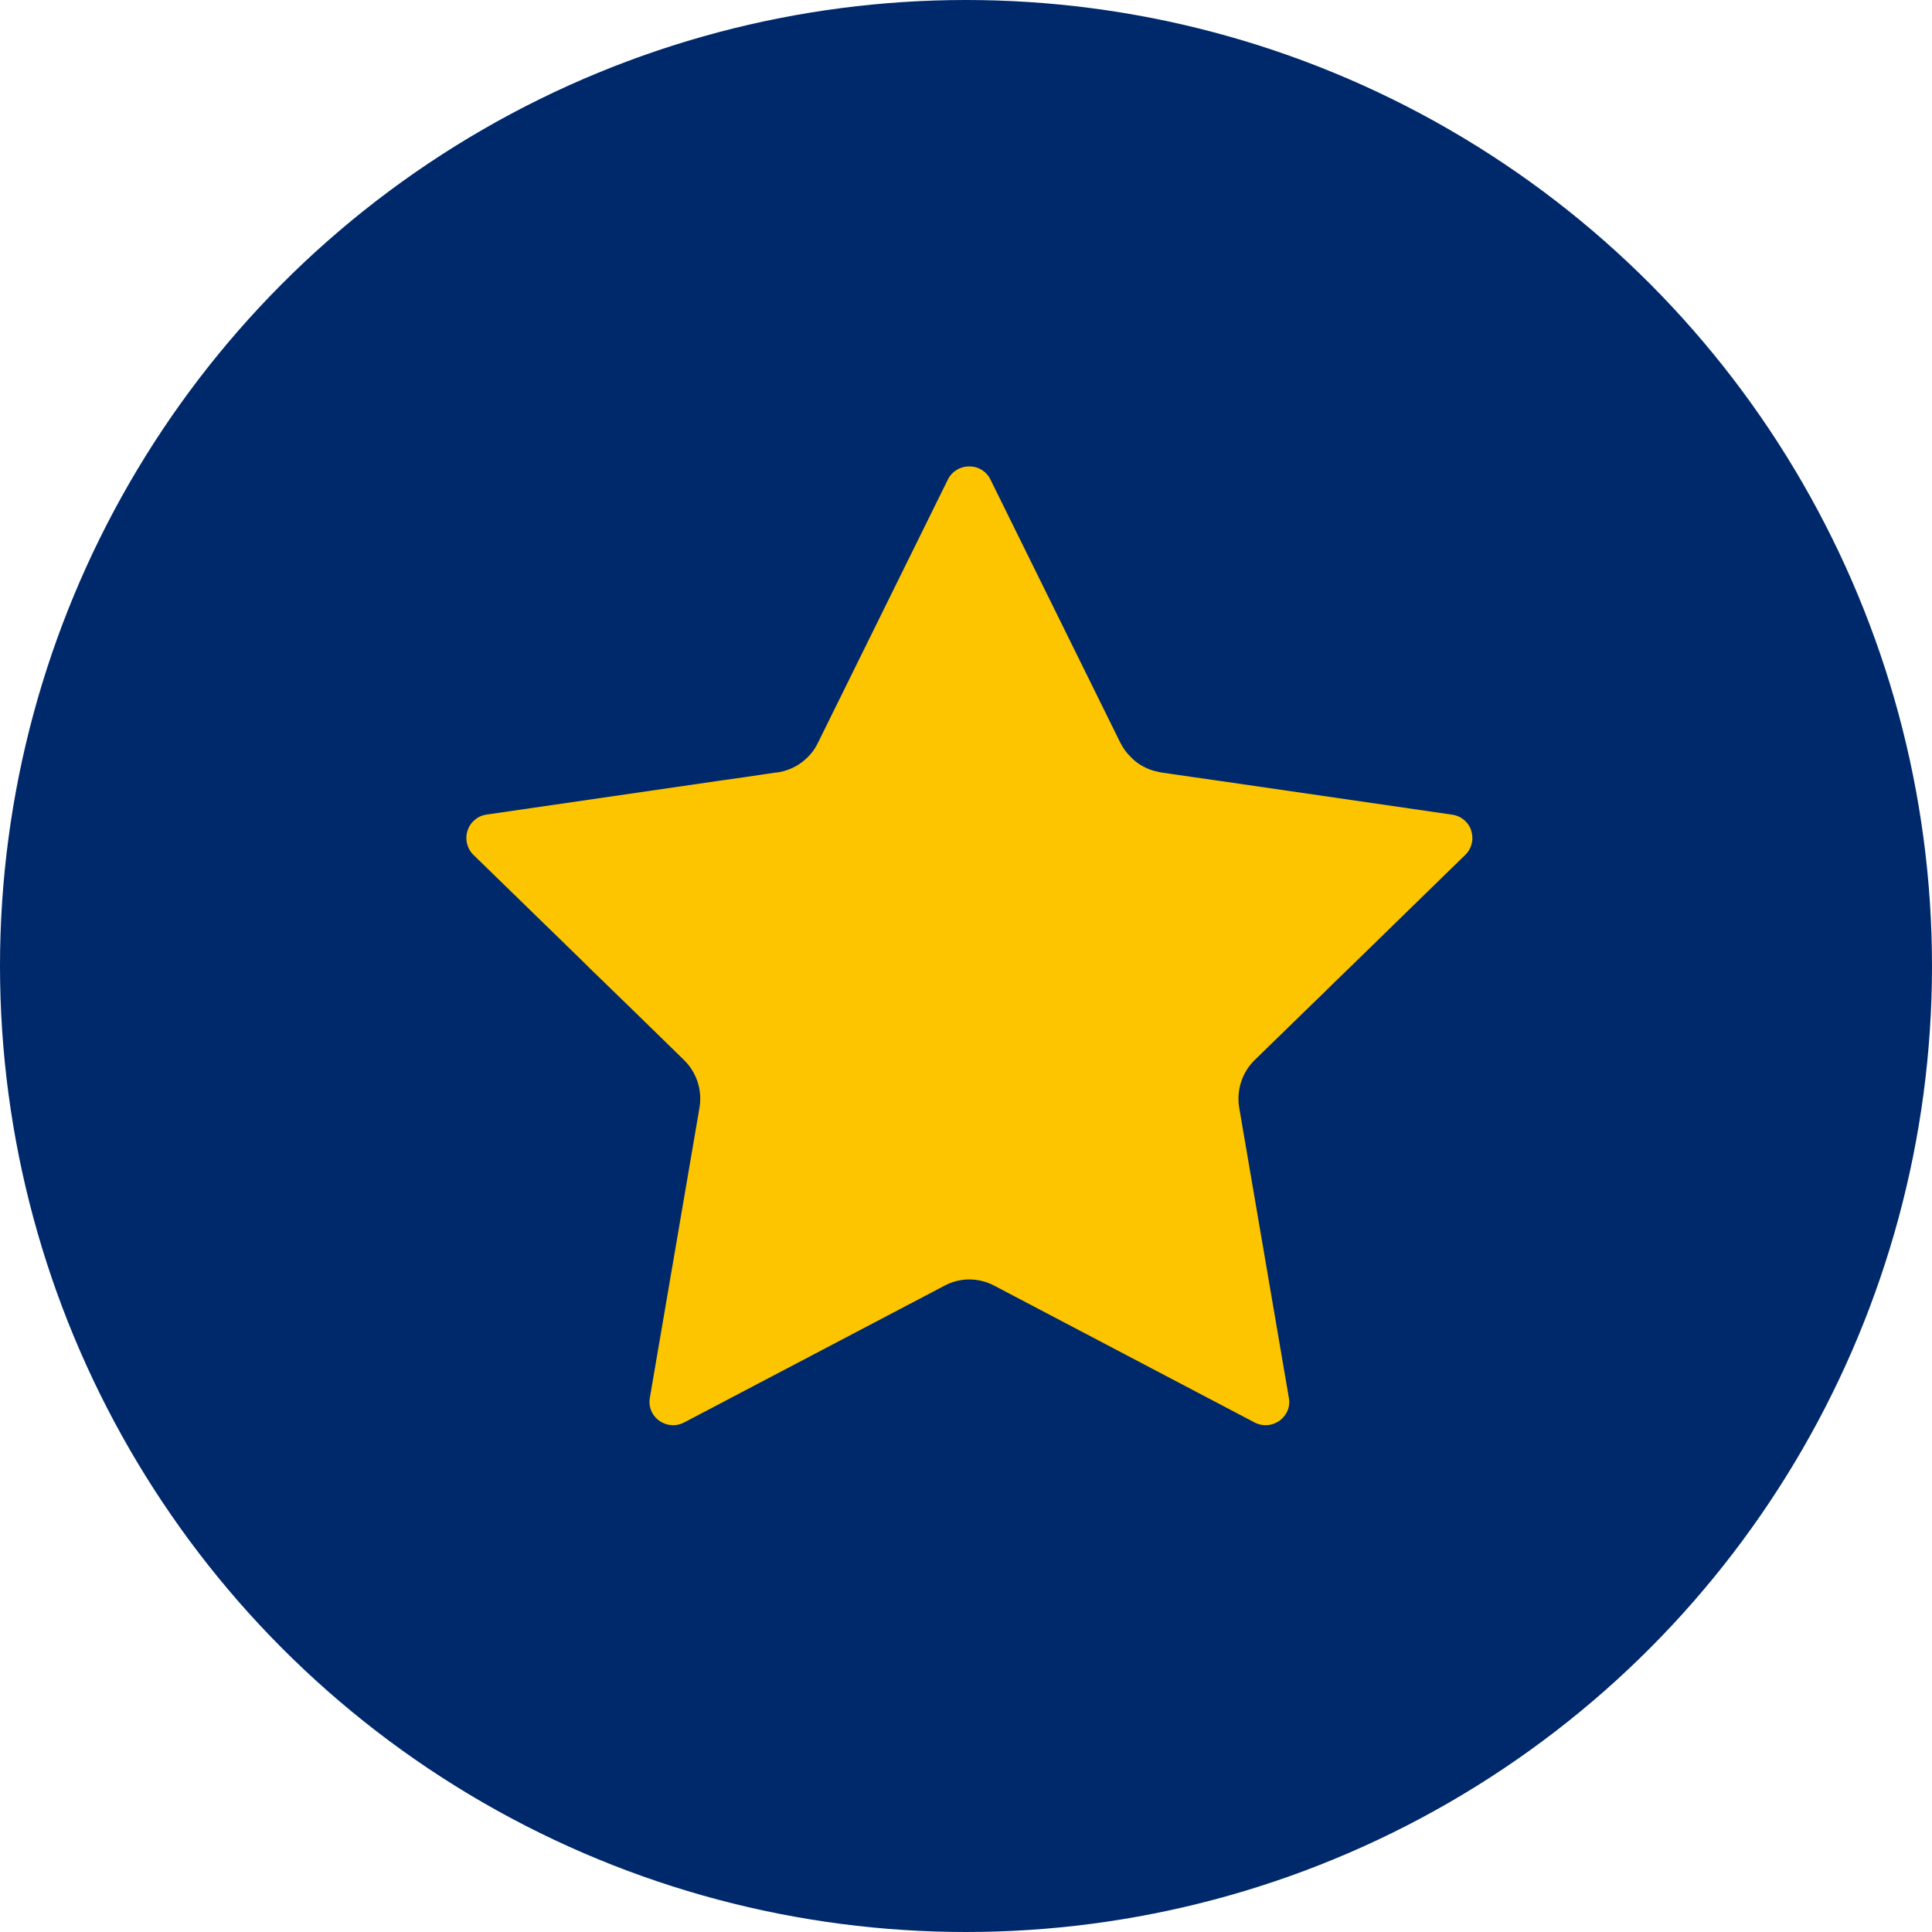 <?xml version="1.0" encoding="UTF-8" standalone="no"?>
<!DOCTYPE svg PUBLIC "-//W3C//DTD SVG 1.1//EN" "http://www.w3.org/Graphics/SVG/1.1/DTD/svg11.dtd">
<svg width="100%" height="100%" viewBox="0 0 30 30" version="1.1" xmlns="http://www.w3.org/2000/svg" xmlns:xlink="http://www.w3.org/1999/xlink" xml:space="preserve" xmlns:serif="http://www.serif.com/" style="fill-rule:evenodd;clip-rule:evenodd;stroke-linejoin:round;stroke-miterlimit:2;">
    <g id="Group_18915" transform="matrix(1,0,0,1,-13572,-3003)">
        <g id="Ellipse_97" transform="matrix(1,0,0,1,13572,3003)">
            <circle cx="15" cy="15" r="15" style="fill:rgb(0,41,107);"/>
        </g>
        <g id="Path_1284" transform="matrix(1,0,0,1,13520.2,2832.4)">
            <path d="M74.647,183.5C74.604,183.366 74.487,183.268 74.347,183.25L70.686,182.718L70.286,182.661L70.025,182.623L69.83,182.595C69.812,182.593 69.795,182.589 69.778,182.583C69.699,182.568 69.623,182.541 69.553,182.502C69.481,182.465 69.416,182.416 69.361,182.357C69.294,182.293 69.239,182.217 69.197,182.134L67.178,178.043C67.117,177.918 66.989,177.84 66.85,177.843C66.711,177.841 66.582,177.919 66.52,178.043L64.501,182.134C64.451,182.238 64.379,182.331 64.29,182.405C64.23,182.457 64.163,182.499 64.09,182.531C64.02,182.562 63.947,182.583 63.872,182.595L63.855,182.595L63.61,182.631L63.353,182.669L62.985,182.721L59.36,183.248C59.22,183.266 59.103,183.363 59.06,183.498C59.016,183.631 59.052,183.778 59.153,183.876L60.797,185.476L60.968,185.645L61.139,185.811L61.308,185.975L61.65,186.307L62.419,187.058C62.618,187.251 62.709,187.531 62.661,187.804L61.891,192.304C61.872,192.409 61.9,192.517 61.969,192.598C62.08,192.731 62.27,192.769 62.423,192.688L66.461,190.567C66.581,190.502 66.716,190.467 66.853,190.467C66.99,190.468 67.124,190.502 67.245,190.567L71.281,192.688C71.434,192.769 71.624,192.731 71.735,192.598C71.805,192.517 71.834,192.409 71.813,192.304L71.043,187.804C70.996,187.531 71.086,187.251 71.285,187.058L72.019,186.343L72.361,186.011L72.53,185.845L72.872,185.513L74.551,183.876C74.653,183.779 74.689,183.631 74.644,183.498L74.647,183.5Z" style="fill:rgb(253,197,0);fill-rule:nonzero;"/>
        </g>
    </g>
</svg>
